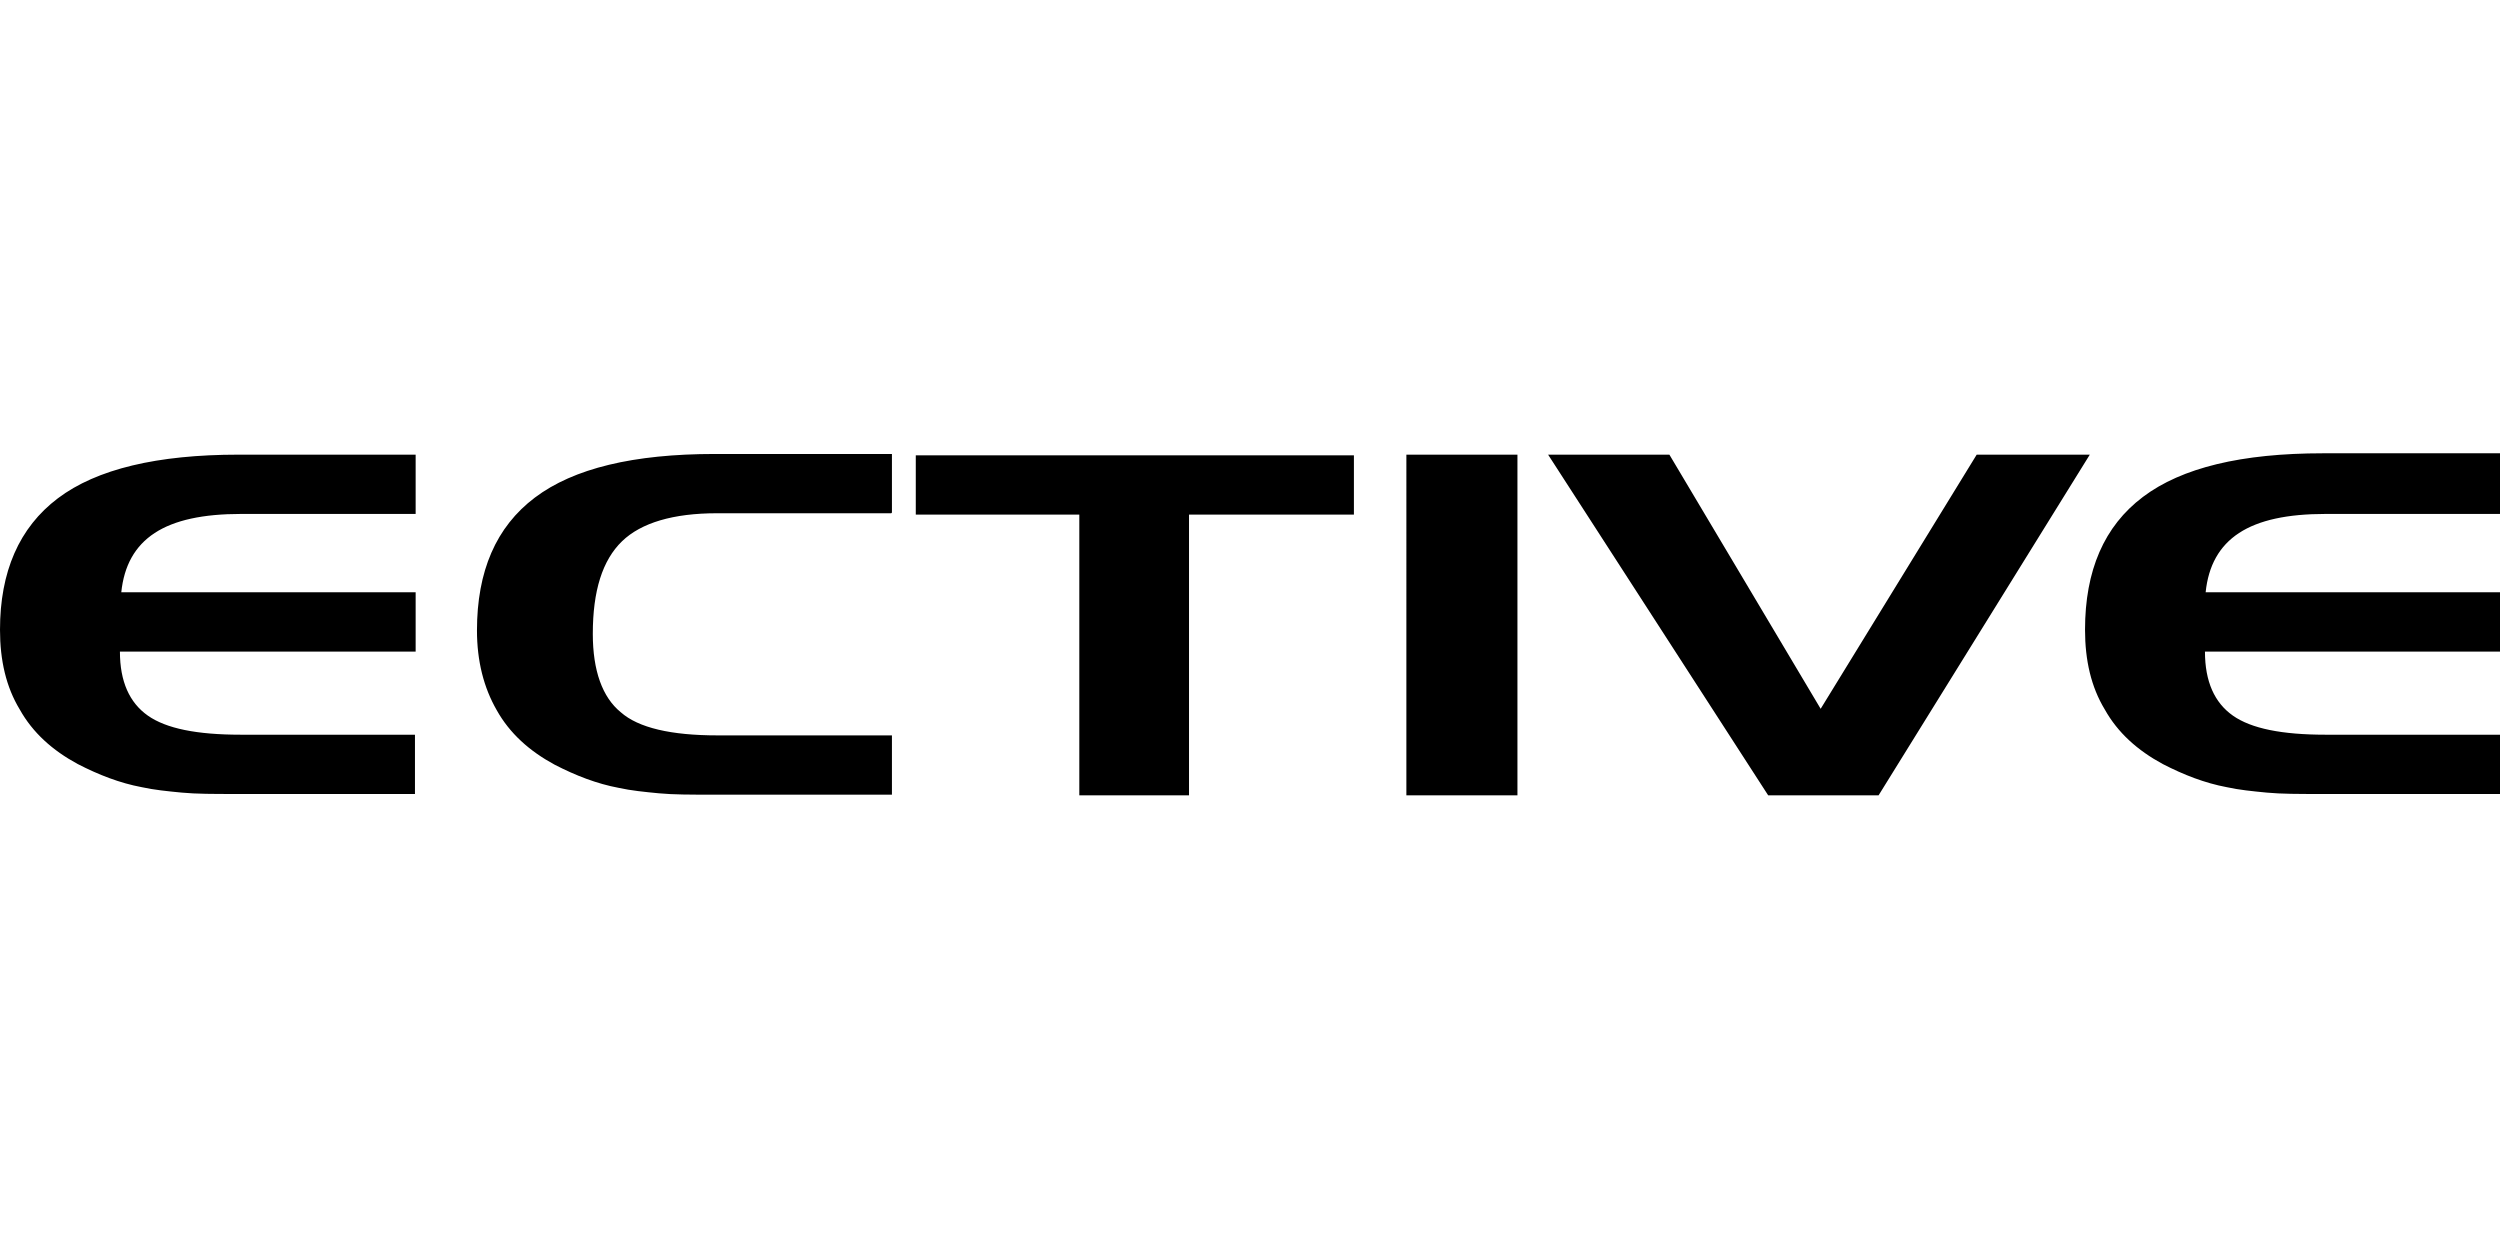 <?xml version="1.0"?>
<svg xmlns="http://www.w3.org/2000/svg" viewBox="0 -66.725 366.9 183.45"><path d="M61 8.7H35.4c-5.6 0-9.8.9-12.7 2.8s-4.5 4.8-4.9 8.7H61v8.7H17.6c0 4.4 1.4 7.5 4.1 9.4s7.2 2.8 13.6 2.8h25.6v8.7H34.5c-3.1 0-5.7 0-7.8-.2s-4.1-.4-5.9-.8c-3.2-.6-6.3-1.8-9.4-3.4-3.7-2-6.6-4.6-8.5-8C.9 34.1 0 30.2 0 25.7c0-8.5 2.8-15 8.5-19.3S23.1 0 35 0h26zm69.8-.1h-25.6c-6.4 0-11.1 1.4-13.9 4.1C88.4 15.5 87 20 87 26.3c0 5.4 1.4 9.3 4.1 11.5 2.6 2.3 7.4 3.4 14.2 3.4h25.6v8.7h-26.4c-3.1 0-5.7 0-7.8-.2s-4.1-.4-5.9-.8c-3.2-.6-6.3-1.8-9.4-3.4-3.7-2-6.6-4.6-8.5-8C71 34.2 70 30.3 70 25.8c0-8.7 2.8-15.2 8.5-19.5S93-.1 104.9-.1h26v8.6ZM158.4 50V8.8h-24V.1h64.3v8.7h-24.2V50h-16.2Zm64.3-50v50h-16.3V0zm53 50h-16.2L227.2 0H245l22.2 37.3L290.1 0h16.6zm91.2-41.3h-25.6c-5.6 0-9.8.9-12.7 2.8s-4.5 4.8-4.9 8.7h43.2v8.7h-43.3c0 4.4 1.4 7.5 4.1 9.4s7.2 2.8 13.6 2.8h25.6v8.7h-26.4c-3.1 0-5.7 0-7.8-.2s-4.1-.4-5.9-.8c-3.2-.6-6.3-1.8-9.4-3.4-3.7-2-6.6-4.6-8.5-8-2-3.3-2.9-7.2-2.9-11.7 0-8.7 2.8-15.2 8.5-19.5S329-.2 340.9-.2h26v8.7Z"/></svg>
